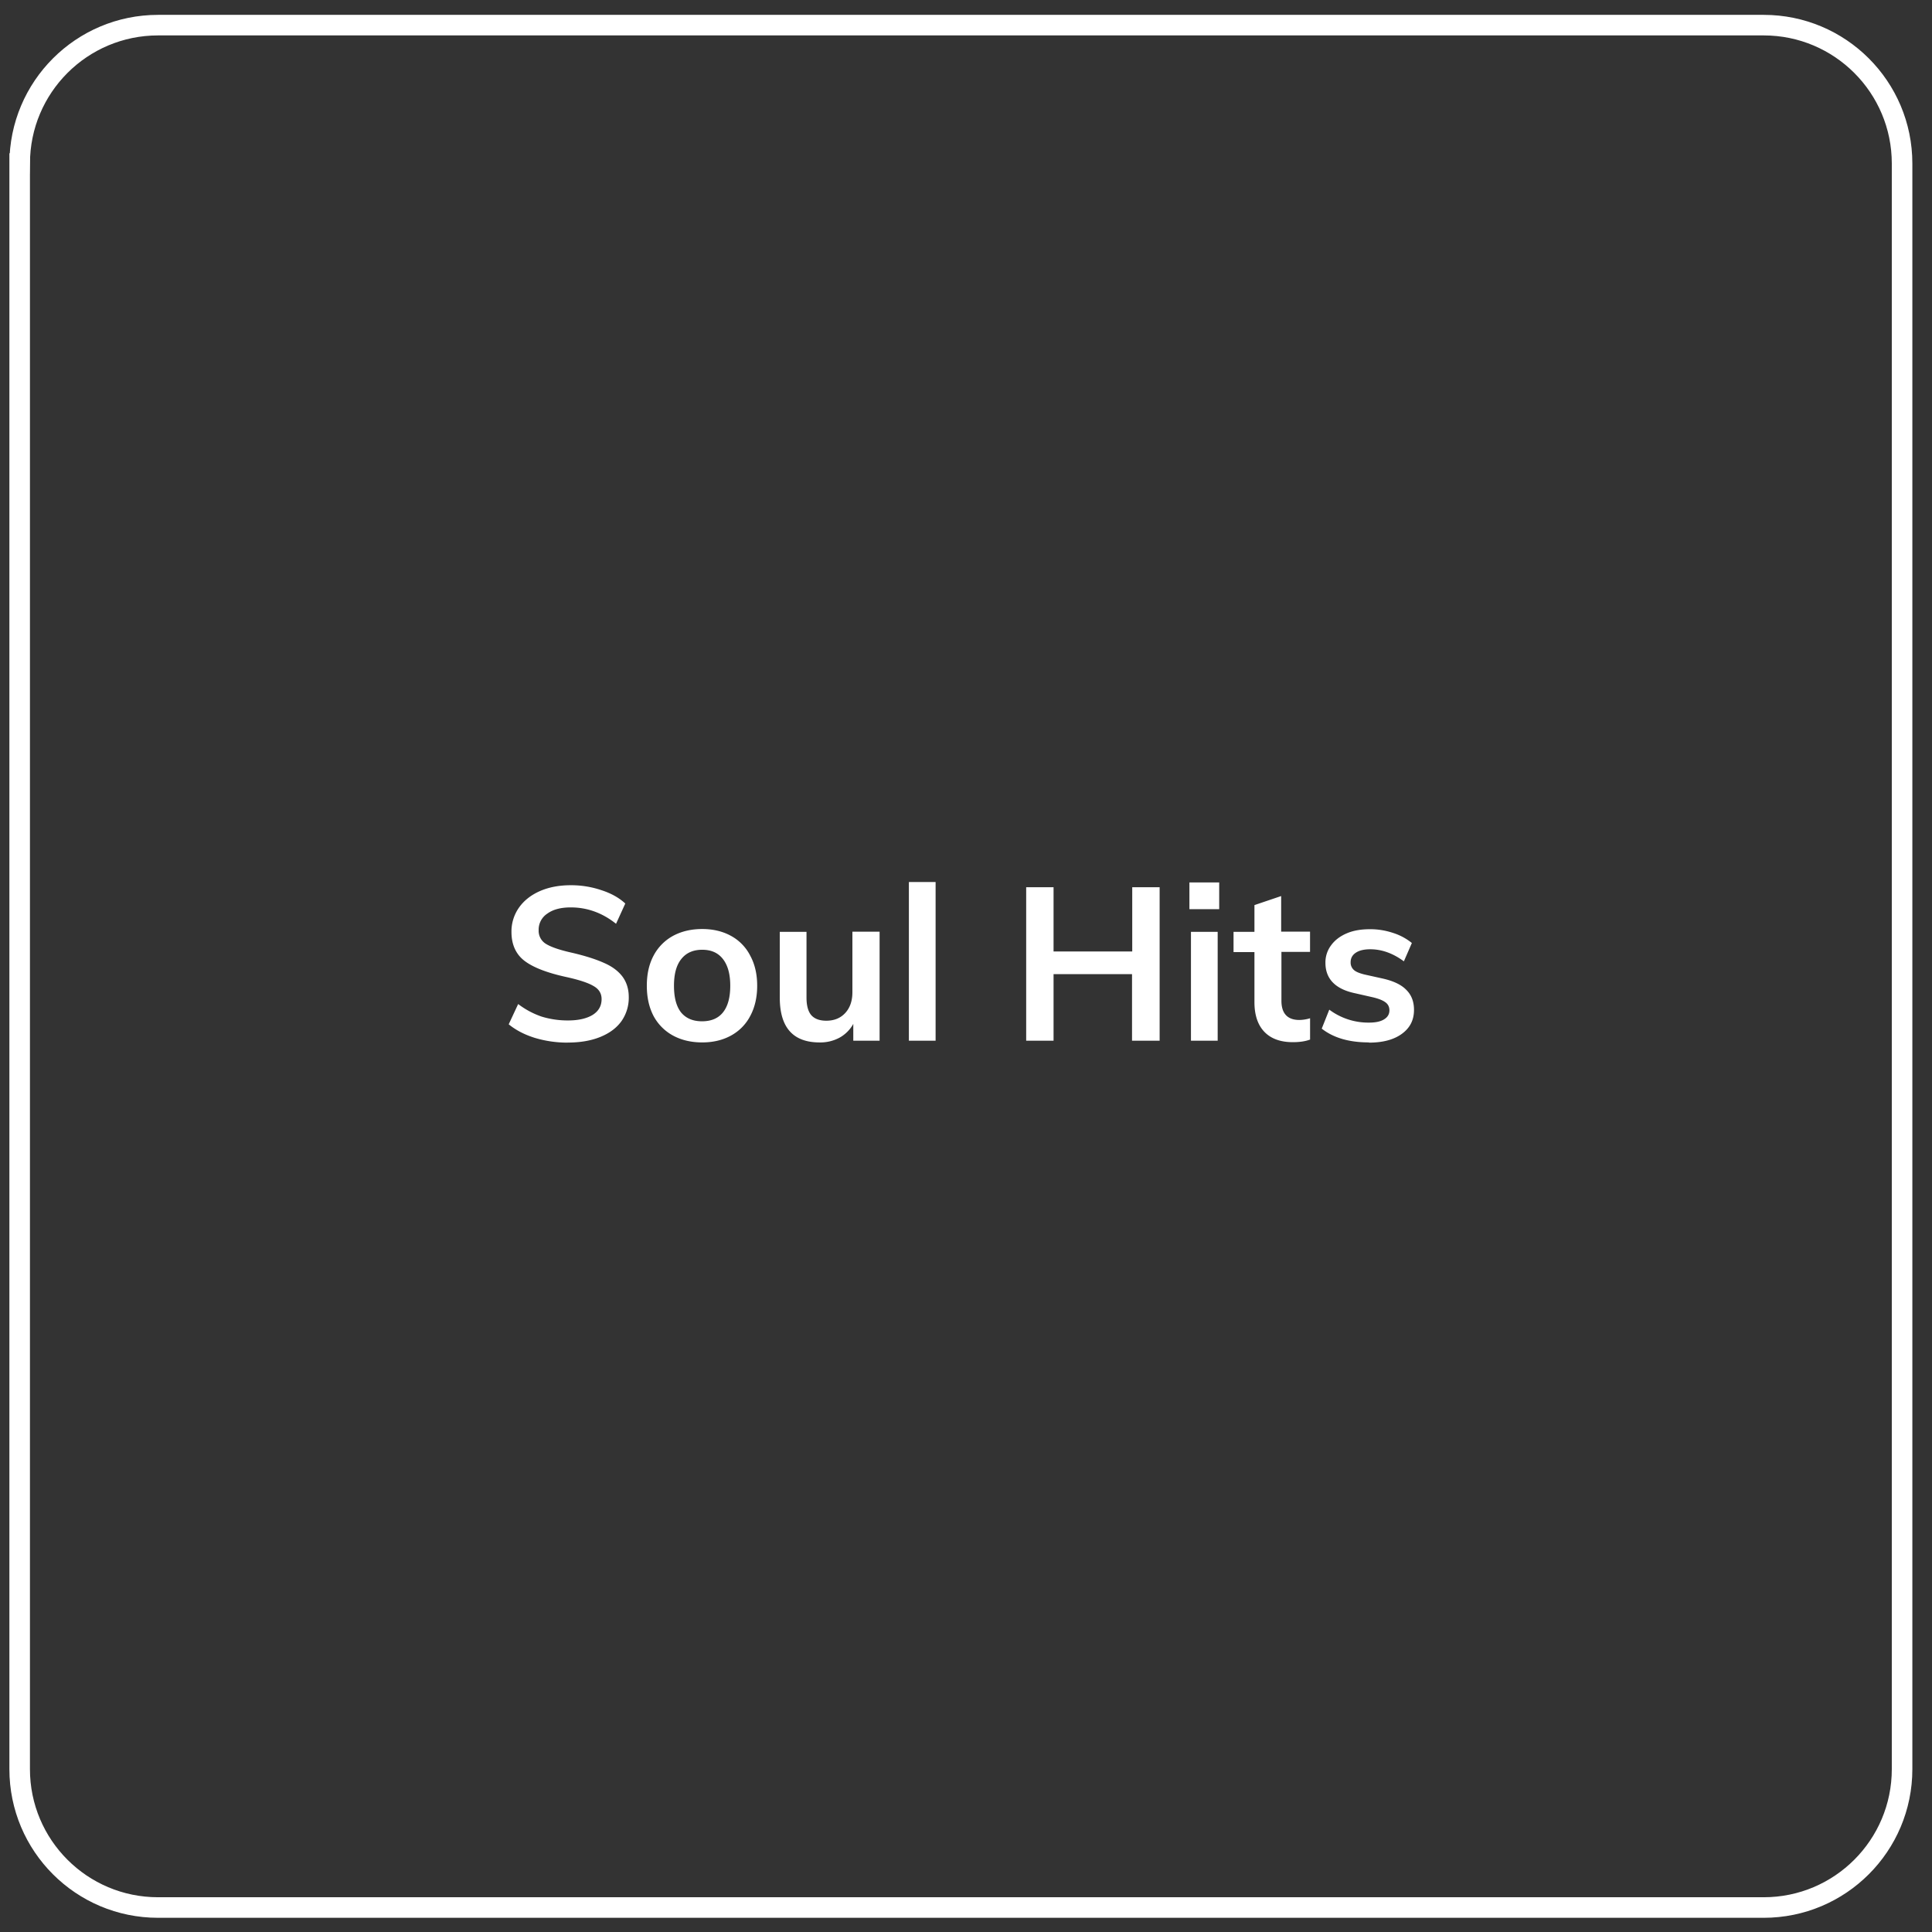 <svg xmlns="http://www.w3.org/2000/svg" width="94" height="94" fill="none" xmlns:v="https://vecta.io/nano"><rect width="100%" height="100%" fill="#333333" stroke="none"/><path d="M27.636 50.728a5.5 5.5 0 0 1-1.615-.231c-.496-.154-.92-.374-1.27-.66l.46-.986a4.06 4.06 0 0 0 1.133.608 4.3 4.3 0 0 0 1.3.19c.517 0 .916-.1 1.196-.273.287-.182.43-.437.43-.766 0-.28-.133-.493-.4-.64-.26-.154-.7-.297-1.3-.43-.937-.203-1.62-.465-2.045-.787s-.64-.8-.64-1.406a2.01 2.01 0 0 1 .357-1.175c.238-.343.573-.612 1.007-.808.44-.196.947-.294 1.52-.294a4.59 4.59 0 0 1 1.49.24c.476.154.863.37 1.164.65l-.45.986c-.664-.53-1.398-.797-2.203-.797-.483 0-.864.1-1.143.304a.93.93 0 0 0-.419.808.74.74 0 0 0 .367.67c.252.154.678.297 1.28.43.622.147 1.13.308 1.52.483.392.168.692.388.902.66.2.266.315.6.315 1.007a1.98 1.98 0 0 1-.357 1.175c-.238.33-.58.584-1.028.766s-.975.273-1.584.273zm6.53-.01c-.538 0-1.014-.112-1.426-.336a2.34 2.34 0 0 1-.944-.954c-.217-.42-.325-.9-.325-1.468s.108-1.045.325-1.458a2.33 2.33 0 0 1 .944-.965c.413-.224.888-.336 1.426-.336.53 0 1 .112 1.405.336a2.26 2.26 0 0 1 .933.965c.224.413.336.9.336 1.458s-.112 1.05-.336 1.468a2.28 2.28 0 0 1-.933.954c-.405.224-.874.336-1.405.336zm-.01-1.028c.447 0 .787-.143 1.017-.43.238-.294.357-.727.357-1.3 0-.566-.12-.996-.357-1.3s-.573-.45-1.007-.45c-.44 0-.78.15-1.017.45-.238.294-.357.724-.357 1.3s.115 1.007.346 1.3c.238.287.577.43 1.017.43zm8.64-4.352v5.297h-1.28v-.818a1.72 1.72 0 0 1-.671.671 1.97 1.97 0 0 1-.965.231c-1.294 0-1.94-.727-1.94-2.18v-3.2h1.3v3.2c0 .384.077.668.23.85.16.182.405.273.734.273.385 0 .692-.126.923-.378s.346-.587.346-1.007V45.33h1.322zm1.425-2.423h1.3v7.72h-1.3v-7.72zm12.2.252v7.468h-1.343v-3.24H51.26v3.24h-1.332v-7.468h1.332v3.126h3.828v-3.126h1.343zm1.524 2.17h1.3v5.297h-1.3v-5.297zm1.374-2.402v1.3H57.87v-1.3h1.458zm3.028 3.388v2.37c0 .622.3.933.87.933a1.85 1.85 0 0 0 .524-.084v1.038c-.23.084-.5.126-.84.126-.6 0-1.063-.168-1.384-.503s-.483-.818-.483-1.447v-2.433h-1.017v-.986h1.017v-1.3l1.3-.44v1.73h1.405v.986h-1.405zm4.247 4.394c-.958 0-1.72-.224-2.286-.67l.367-.923a3.17 3.17 0 0 0 1.94.63c.315 0 .556-.052.724-.157.175-.105.262-.252.262-.44 0-.16-.06-.287-.178-.378-.12-.098-.322-.182-.608-.252l-.88-.2c-.965-.2-1.447-.703-1.447-1.48a1.38 1.38 0 0 1 .273-.85c.182-.252.437-.447.766-.587s.7-.2 1.143-.2c.378 0 .74.06 1.1.178a2.79 2.79 0 0 1 .923.493l-.388.892c-.53-.392-1.077-.587-1.636-.587-.3 0-.535.056-.703.168s-.252.266-.252.462a.48.48 0 0 0 .147.367c.105.1.28.168.524.23l.902.2c.524.12.905.304 1.143.556.245.245.367.566.367.965 0 .5-.196.877-.587 1.164s-.926.43-1.605.43z" fill="#fff"/><g><path d="M.958 7.956c0-3.72 3.015-6.733 6.733-6.733h78.12c3.72 0 6.733 3.015 6.733 6.733v78.12c0 3.72-3.015 6.733-6.733 6.733H7.69c-3.72 0-6.733-3.014-6.733-6.733V7.956z" stroke="#fff"/></g><defs><filter id="A" x="-19.542" y="-19.277" width="132.586" height="132.586" filterUnits="userSpaceOnUse" color-interpolation-filters="sRGB"><feFlood flood-opacity="0"/><feGaussianBlur in="BackgroundImage" stdDeviation="10"/><feComposite in2="SourceAlpha" operator="in"/><feBlend in="SourceGraphic"/></filter></defs></svg>